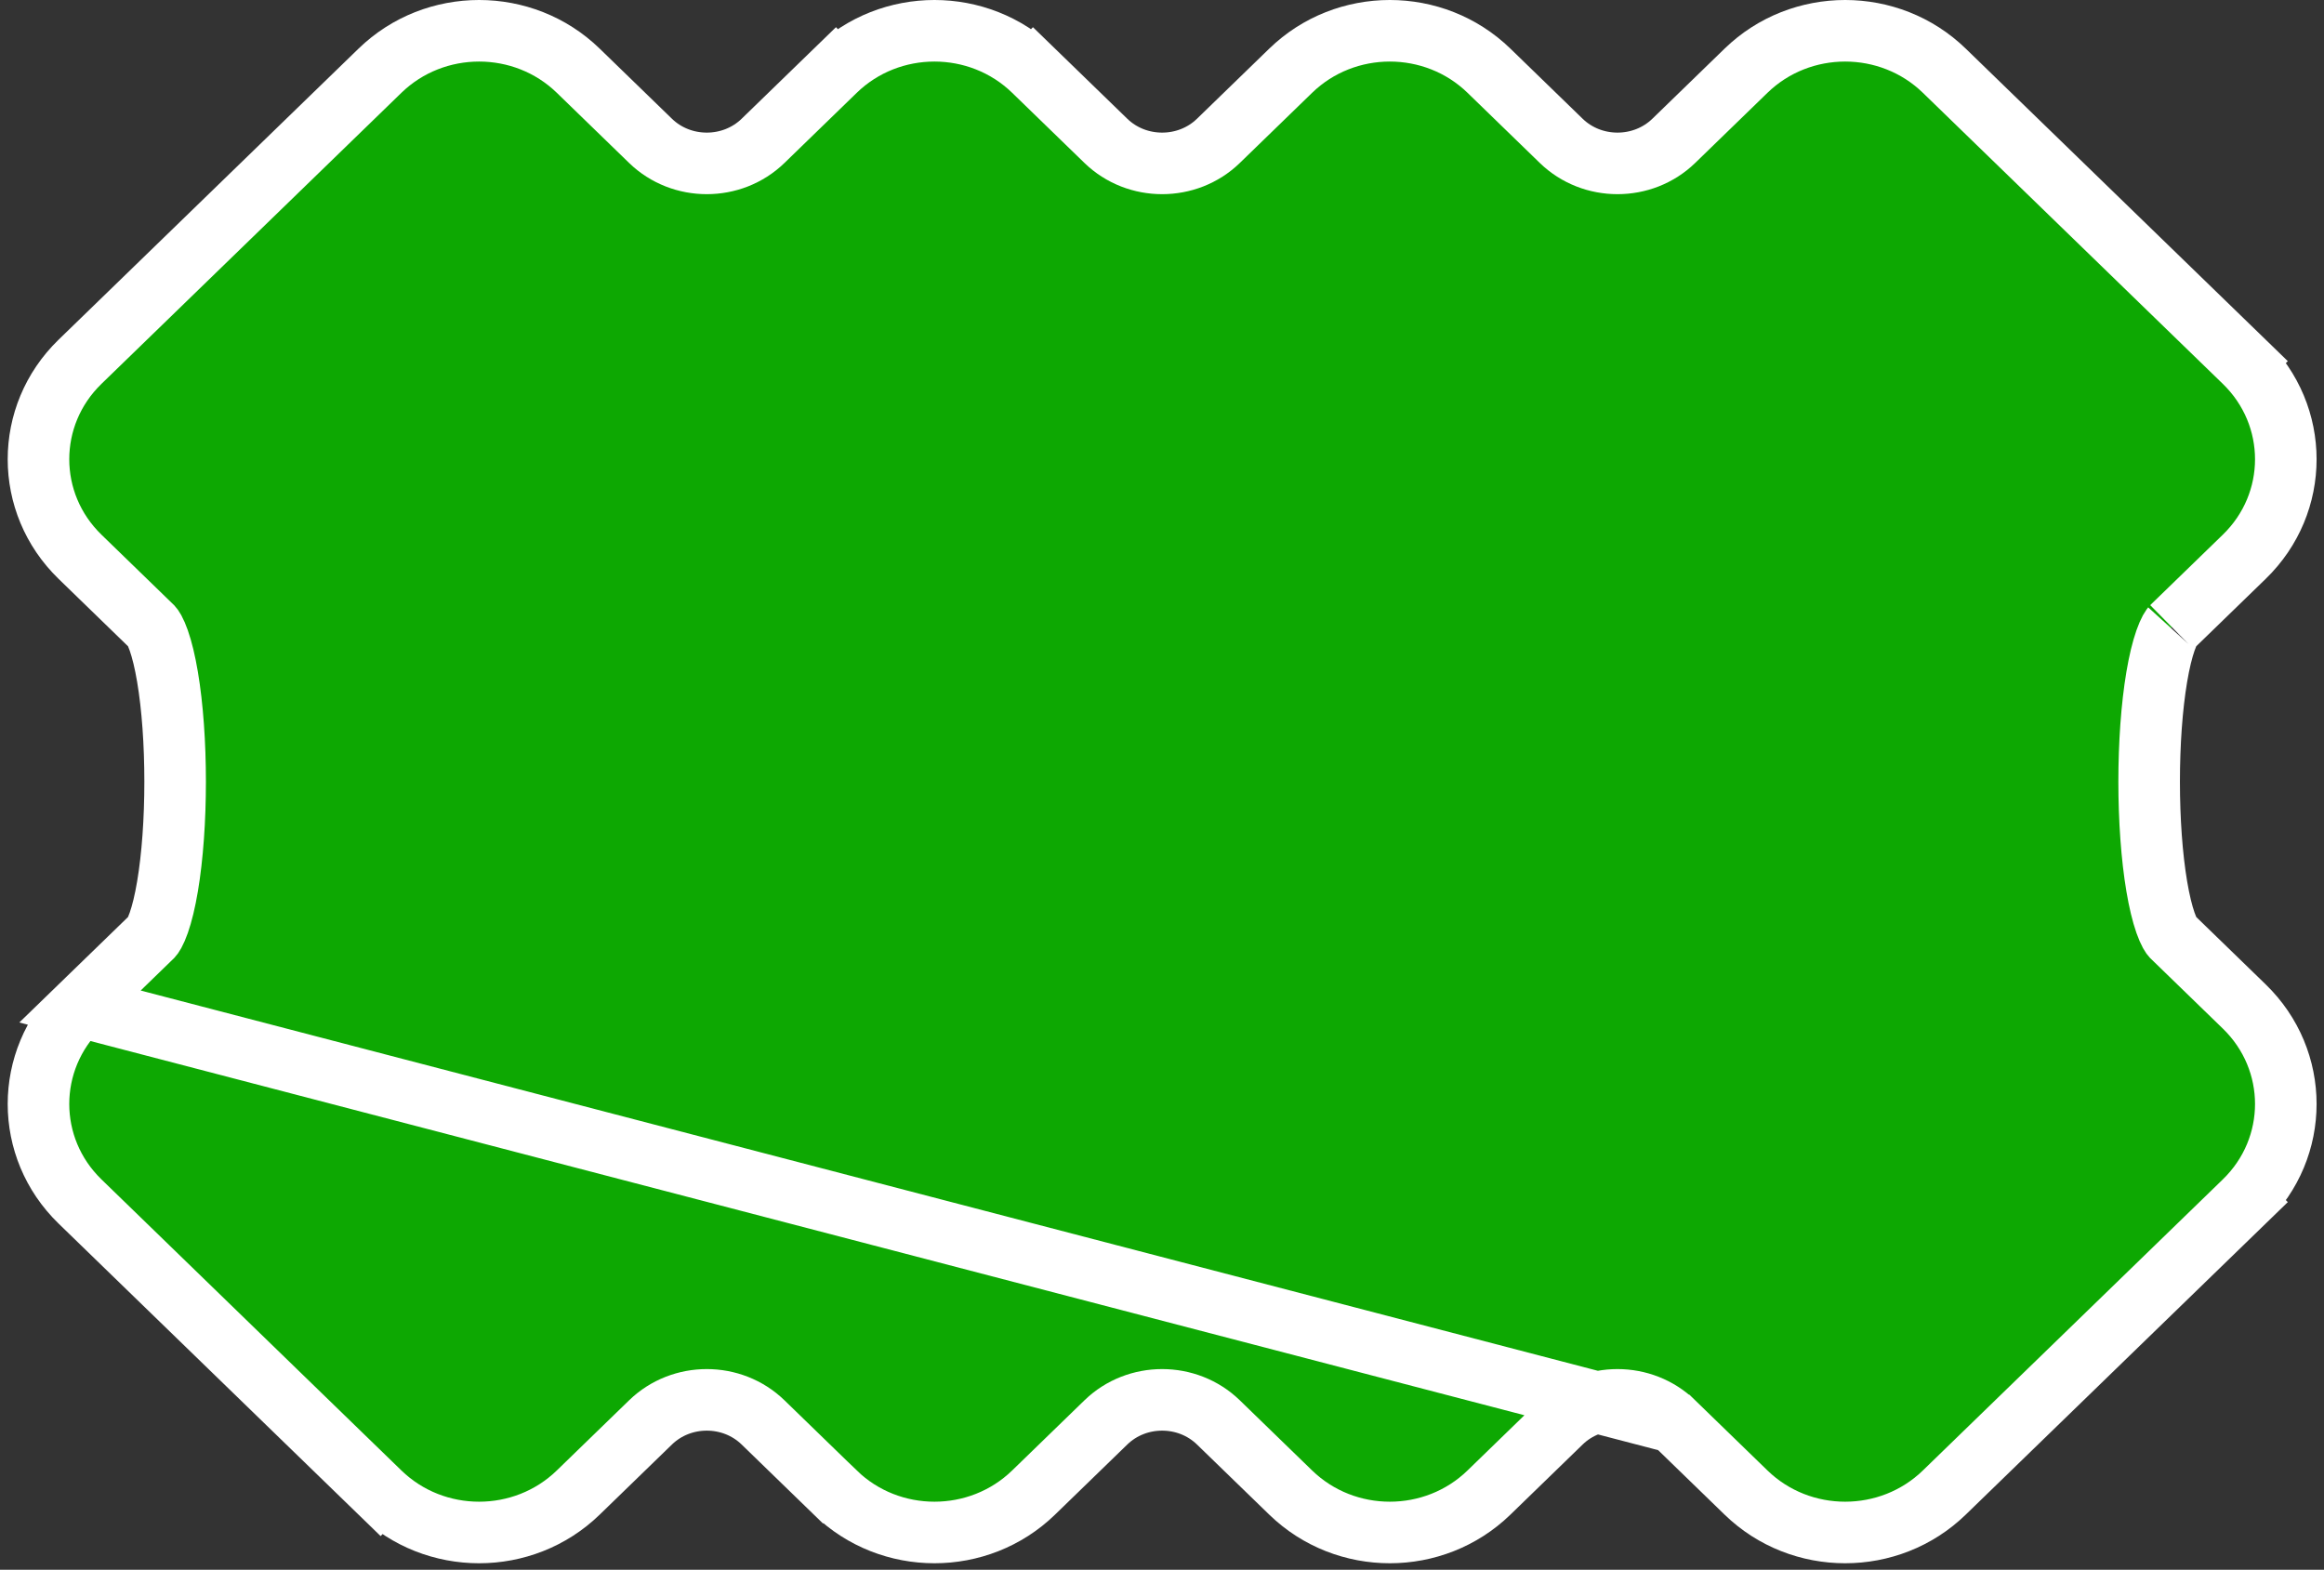 <svg xmlns="http://www.w3.org/2000/svg" fill="none" viewBox="0 0 151 102" height="102" width="151">
<rect x="0" y="0" width="151" height="102" fill="#333333" stroke="none"/>
<path stroke-width="4" stroke="white" fill="#0DA802" d="M5.198 65.401L5.198 65.401C1.601 68.892 1.601 74.578 5.198 78.069L24.689 96.984L26.082 95.549L24.689 96.984C28.253 100.443 34.006 100.442 37.57 96.984L37.57 96.984L42.268 92.425C42.268 92.425 42.268 92.425 42.268 92.425C44.28 90.472 47.566 90.472 49.578 92.425C49.578 92.425 49.578 92.425 49.578 92.425L54.275 96.984L54.276 96.984C57.839 100.442 63.593 100.442 67.156 96.984L67.156 96.984L71.854 92.425C73.866 90.472 77.152 90.472 79.164 92.425L83.862 96.984C87.426 100.442 93.179 100.442 96.743 96.984L101.44 92.425C103.452 90.472 106.738 90.472 108.751 92.425L5.198 65.401ZM5.198 65.401L9.894 60.844C9.894 60.844 9.943 60.791 10.025 60.642C10.111 60.484 10.211 60.261 10.316 59.962C10.527 59.361 10.721 58.563 10.884 57.595C11.21 55.663 11.379 53.245 11.379 50.789C11.379 48.334 11.21 45.915 10.884 43.984C10.721 43.016 10.527 42.217 10.316 41.616C10.211 41.318 10.111 41.095 10.025 40.937C9.943 40.788 9.894 40.735 9.894 40.735L5.198 36.177C1.601 32.685 1.601 27 5.198 23.509L5.198 23.509L24.689 4.594C28.253 1.135 34.006 1.135 37.57 4.594L42.268 9.153C44.279 11.105 47.566 11.105 49.578 9.153L54.275 4.594L55.668 6.029L54.275 4.594C57.839 1.135 63.593 1.135 67.156 4.594L65.763 6.029L67.156 4.594L71.854 9.153C73.866 11.105 77.152 11.105 79.164 9.153L83.862 4.594C87.426 1.135 93.179 1.135 96.743 4.594L101.44 9.153C103.452 11.105 106.738 11.105 108.751 9.153C108.751 9.153 108.751 9.153 108.751 9.153L113.448 4.594C117.011 1.135 122.765 1.135 126.329 4.594L145.82 23.509L144.427 24.944L145.82 23.509C149.418 27 149.418 32.686 145.82 36.177L141.123 40.736C141.134 40.725 141.083 40.773 140.993 40.936C140.907 41.094 140.807 41.317 140.702 41.616C140.491 42.217 140.297 43.015 140.134 43.983C139.809 45.915 139.639 48.333 139.639 50.789C139.639 53.244 139.809 55.662 140.134 57.594C140.297 58.562 140.491 59.361 140.702 59.962C140.807 60.26 140.907 60.483 140.993 60.641C141.075 60.79 141.124 60.843 141.124 60.843L145.82 65.401C149.418 68.892 149.418 74.578 145.82 78.069L144.427 76.634L145.82 78.069L126.329 96.984C126.329 96.984 126.329 96.984 126.329 96.984C122.765 100.442 117.011 100.442 113.448 96.984C113.448 96.984 113.448 96.984 113.448 96.984L108.751 92.425L5.198 65.401Z"></path>
</svg>
